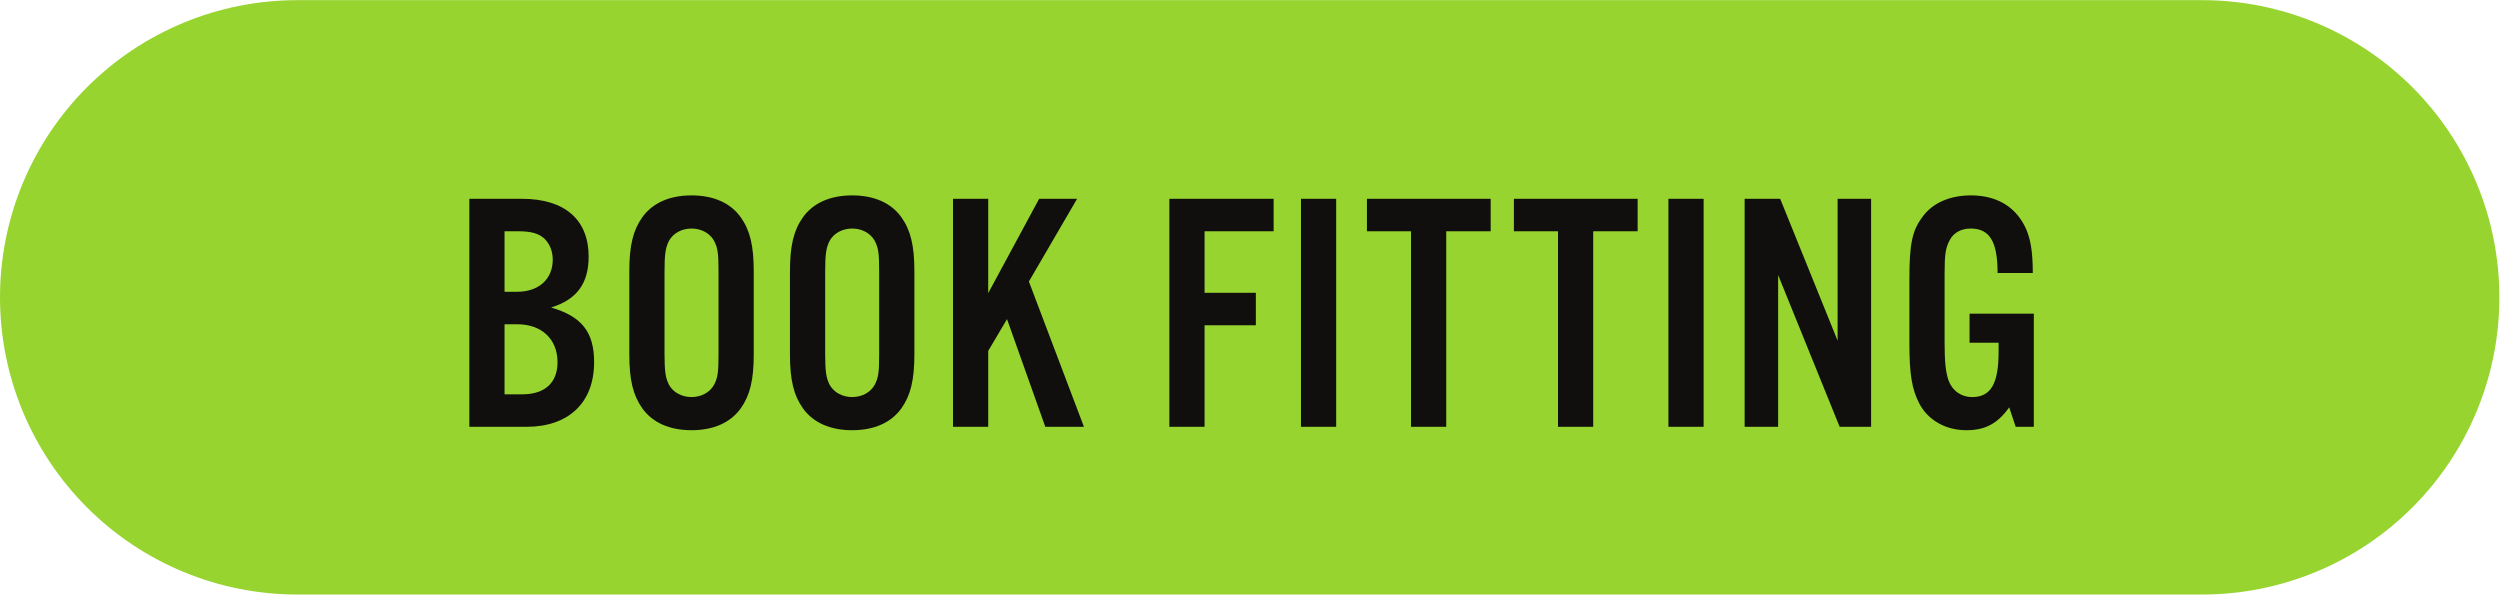 <?xml version="1.0" encoding="UTF-8" standalone="no"?>
<svg
   xmlns:dc="http://purl.org/dc/elements/1.1/"
   xmlns:cc="http://creativecommons.org/ns#"
   xmlns:rdf="http://www.w3.org/1999/02/22-rdf-syntax-ns#"
   xmlns:svg="http://www.w3.org/2000/svg"
   xmlns="http://www.w3.org/2000/svg"
   viewBox="0 0 463.68 110.267"
   height="110.267"
   width="463.68"
   xml:space="preserve"
   id="svg2"
   version="1.1"><defs
     id="defs6" /><g
     transform="matrix(1.333,0,0,-1.333,0,110.267)"
     id="g10"><g
       transform="scale(0.1)"
       id="g12"><path
         id="path14"
         style="fill:#97d430;fill-opacity:1;fill-rule:nonzero;stroke:none"
         d="m 0,413.496 c 0,13.547 0.664,27.059 1.992,40.527 1.328,13.481 3.309,26.86 5.953,40.141 2.641,13.285 5.926,26.402 9.859,39.367 3.93,12.953 8.488,25.688 13.668,38.207 5.184,12.508 10.969,24.735 17.352,36.684 6.383,11.937 13.34,23.547 20.859,34.808 7.527,11.258 15.586,22.118 24.176,32.586 8.59,10.469 17.672,20.493 27.25,30.067 9.579,9.578 19.598,18.66 30.067,27.254 10.469,8.593 21.332,16.648 32.594,24.176 11.261,7.515 22.863,14.476 34.804,20.851 11.946,6.391 24.172,12.18 36.684,17.356 12.512,5.187 25.246,9.742 38.207,13.668 12.961,3.933 26.082,7.226 39.363,9.867 13.281,2.64 26.66,4.629 40.141,5.953 13.472,1.324 26.984,1.988 40.527,1.988 H 3064.12 c 13.54,0 27.05,-0.664 40.53,-1.988 13.48,-1.324 26.86,-3.313 40.14,-5.953 13.28,-2.641 26.4,-5.934 39.36,-9.867 12.96,-3.926 25.7,-8.481 38.21,-13.668 12.51,-5.176 24.74,-10.965 36.68,-17.356 11.94,-6.375 23.55,-13.336 34.81,-20.851 11.26,-7.528 22.12,-15.583 32.59,-24.176 10.47,-8.594 20.49,-17.676 30.07,-27.254 9.57,-9.574 18.66,-19.598 27.25,-30.067 8.59,-10.468 16.65,-21.328 24.17,-32.586 7.52,-11.261 14.48,-22.871 20.86,-34.808 6.39,-11.949 12.17,-24.176 17.35,-36.684 5.18,-12.519 9.74,-25.254 13.67,-38.207 3.93,-12.965 7.22,-26.082 9.86,-39.367 2.64,-13.281 4.63,-26.66 5.96,-40.141 1.32,-13.468 1.99,-26.98 1.99,-40.527 0,-13.543 -0.67,-27.055 -1.99,-40.523 -1.33,-13.481 -3.32,-26.86 -5.96,-40.145 -2.64,-13.281 -5.93,-26.402 -9.86,-39.363 -3.93,-12.953 -8.49,-25.692 -13.67,-38.207 -5.18,-12.508 -10.96,-24.735 -17.35,-36.684 -6.38,-11.937 -13.34,-23.547 -20.86,-34.801 -7.52,-11.265 -15.58,-22.125 -24.17,-32.593 -8.59,-10.469 -17.68,-20.492 -27.25,-30.071 -9.58,-9.574 -19.6,-18.656 -30.07,-27.25 -10.47,-8.582 -21.33,-16.648 -32.59,-24.176 -11.26,-7.519 -22.87,-14.477 -34.81,-20.855 -11.94,-6.387 -24.17,-12.176 -36.68,-17.352 -12.51,-5.176 -25.25,-9.734 -38.21,-13.668 -12.96,-3.934 -26.08,-7.215 -39.36,-9.855 C 3131.51,5.301 3118.13,3.324 3104.65,1.988 3091.17,0.664 3077.66,0 3064.12,0 H 413.496 c -13.543,0 -27.055,0.664 -40.527,1.988 -13.481,1.336 -26.86,3.312 -40.141,5.965 -13.281,2.641 -26.402,5.922 -39.363,9.855 -12.961,3.934 -25.695,8.492 -38.207,13.668 -12.512,5.176 -24.738,10.965 -36.684,17.352 -11.941,6.379 -23.543,13.336 -34.804,20.855 -11.262,7.527 -22.125,15.594 -32.594,24.176 -10.469,8.594 -20.488,17.676 -30.067,27.25 -9.578,9.579 -18.66,19.602 -27.25,30.071 -8.59,10.468 -16.648,21.328 -24.176,32.593 -7.519,11.254 -14.477,22.864 -20.859,34.801 -6.383,11.949 -12.168,24.176 -17.352,36.684 -5.18,12.515 -9.738,25.254 -13.668,38.207 -3.934,12.961 -7.219,26.082 -9.859,39.363 -2.645,13.285 -4.625,26.664 -5.953,40.145 C 0.664,386.441 0,399.953 0,413.496" /><path
         id="path16"
         style="fill:#100f0d;fill-opacity:1;fill-rule:nonzero;stroke:none"
         d="m 726.762,278.551 c 31.383,0 48.98,16.172 48.98,44.707 0,31.863 -21.875,52.793 -56.121,52.793 h -17.598 v -97.5 z m -7.141,142.683 c 29.973,0 49.465,17.598 49.465,44.707 0,11.887 -4.277,22.356 -11.887,29.485 -8.086,7.137 -18.078,9.988 -36.621,9.988 h -18.555 v -84.18 z m -66.582,129.368 h 73.242 c 59.453,0 92.742,-29.016 92.742,-80.383 0,-37.567 -16.636,-59.922 -52.312,-70.867 42.805,-12.364 59.934,-34.239 59.934,-76.094 0,-56.125 -35.207,-89.895 -94.18,-89.895 h -79.426 v 317.239" /><path
         id="path18"
         style="fill:#100f0d;fill-opacity:1;fill-rule:nonzero;stroke:none"
         d="m 924.602,335.141 c 0,-25.203 1.425,-33.758 6.179,-43.282 5.715,-10.457 17.61,-17.117 31.399,-17.117 13.789,0 25.683,6.66 31.386,17.117 5.235,9.993 6.18,17.61 6.18,43.282 v 113.683 c 0,25.672 -0.945,33.289 -6.18,43.281 -5.703,10.458 -17.597,17.118 -31.386,17.118 -13.789,0 -25.684,-6.66 -31.399,-17.118 -4.754,-9.523 -6.179,-18.078 -6.179,-43.281 z m 124.138,-0.946 c 0,-35.675 -5.23,-57.07 -18.07,-75.148 -14.27,-19.981 -38.053,-30.438 -68.49,-30.438 -30.442,0 -54.219,10.457 -68.489,30.438 -12.839,18.078 -18.074,39.473 -18.074,75.148 V 449.77 c 0,35.675 5.235,57.07 18.074,75.148 14.27,19.98 38.047,30.437 68.489,30.437 30.437,0 54.22,-10.457 68.49,-30.437 12.84,-18.078 18.07,-39.473 18.07,-75.148 V 334.195" /><path
         id="path20"
         style="fill:#100f0d;fill-opacity:1;fill-rule:nonzero;stroke:none"
         d="m 1148.13,335.141 c 0,-25.203 1.42,-33.758 6.19,-43.282 5.7,-10.457 17.6,-17.117 31.39,-17.117 13.78,0 25.68,6.66 31.38,17.117 5.24,9.993 6.18,17.61 6.18,43.282 v 113.683 c 0,25.672 -0.94,33.289 -6.18,43.281 -5.7,10.458 -17.6,17.118 -31.38,17.118 -13.79,0 -25.69,-6.66 -31.39,-17.118 -4.77,-9.523 -6.19,-18.078 -6.19,-43.281 z m 124.14,-0.946 c 0,-35.675 -5.24,-57.07 -18.08,-75.148 -14.27,-19.981 -38.05,-30.438 -68.48,-30.438 -30.44,0 -54.22,10.457 -68.49,30.438 -12.84,18.078 -18.08,39.473 -18.08,75.148 V 449.77 c 0,35.675 5.24,57.07 18.08,75.148 14.27,19.98 38.05,30.437 68.49,30.437 30.43,0 54.21,-10.457 68.48,-30.437 12.84,-18.078 18.08,-39.473 18.08,-75.148 V 334.195" /><path
         id="path22"
         style="fill:#100f0d;fill-opacity:1;fill-rule:nonzero;stroke:none"
         d="m 1374.99,419.332 70.87,131.27 h 52.79 l -67.06,-115.098 76.58,-202.141 h -53.74 l -53.28,149.817 -26.16,-44.231 V 233.363 h -48.98 v 317.239 h 48.98 v -131.27" /><path
         id="path24"
         style="fill:#100f0d;fill-opacity:1;fill-rule:nonzero;stroke:none"
         d="m 1676.04,233.363 h -48.99 v 317.239 h 145.06 v -45.188 h -96.07 v -85.605 h 71.34 v -45.184 h -71.34 V 233.363" /><path
         id="path26"
         style="fill:#100f0d;fill-opacity:1;fill-rule:nonzero;stroke:none"
         d="m 1859.14,233.363 h -48.98 v 317.239 h 48.98 V 233.363" /><path
         id="path28"
         style="fill:#100f0d;fill-opacity:1;fill-rule:nonzero;stroke:none"
         d="m 2012.28,233.363 h -48.99 v 272.051 h -61.35 v 45.188 h 172.16 v -45.188 h -61.82 V 233.363" /><path
         id="path30"
         style="fill:#100f0d;fill-opacity:1;fill-rule:nonzero;stroke:none"
         d="m 2216.78,233.363 h -48.98 v 272.051 h -61.36 v 45.188 h 172.17 v -45.188 h -61.83 V 233.363" /><path
         id="path32"
         style="fill:#100f0d;fill-opacity:1;fill-rule:nonzero;stroke:none"
         d="m 2370.4,233.363 h -48.98 v 317.239 h 48.98 V 233.363" /><path
         id="path34"
         style="fill:#100f0d;fill-opacity:1;fill-rule:nonzero;stroke:none"
         d="m 2603.44,233.363 h -43.76 l -85.61,211.172 V 233.363 h -46.61 v 317.239 h 49.47 l 79.9,-197.383 v 197.383 h 46.61 V 233.363" /><path
         id="path36"
         style="fill:#100f0d;fill-opacity:1;fill-rule:nonzero;stroke:none"
         d="M 2829.83,390.797 V 233.363 h -25.21 l -9.04,27.11 c -16.17,-22.832 -33.77,-31.864 -59.45,-31.864 -29.02,0 -53.27,13.789 -65.64,37.098 -10.46,20.449 -13.79,40.898 -13.79,84.66 v 87.508 c 0,50.422 3.81,68.496 18.55,87.988 13.79,19.035 38.05,29.492 67.06,29.492 34.72,0 60.41,-14.746 74.67,-42.332 8.09,-15.695 11.42,-35.195 11.42,-65.636 h -48.99 c 0,43.761 -10.94,61.836 -37.57,61.836 -12.84,0 -23.78,-5.711 -29.02,-16.172 -5.71,-10.469 -7.13,-19.981 -7.13,-45.664 v -97.02 c 0,-26.164 1.42,-39.953 5.23,-51.847 5.23,-14.735 17.6,-23.778 33.29,-23.778 25.68,0 36.62,18.555 36.62,62.781 v 12.844 h -40.42 v 40.43 h 89.42" /></g></g></svg>
